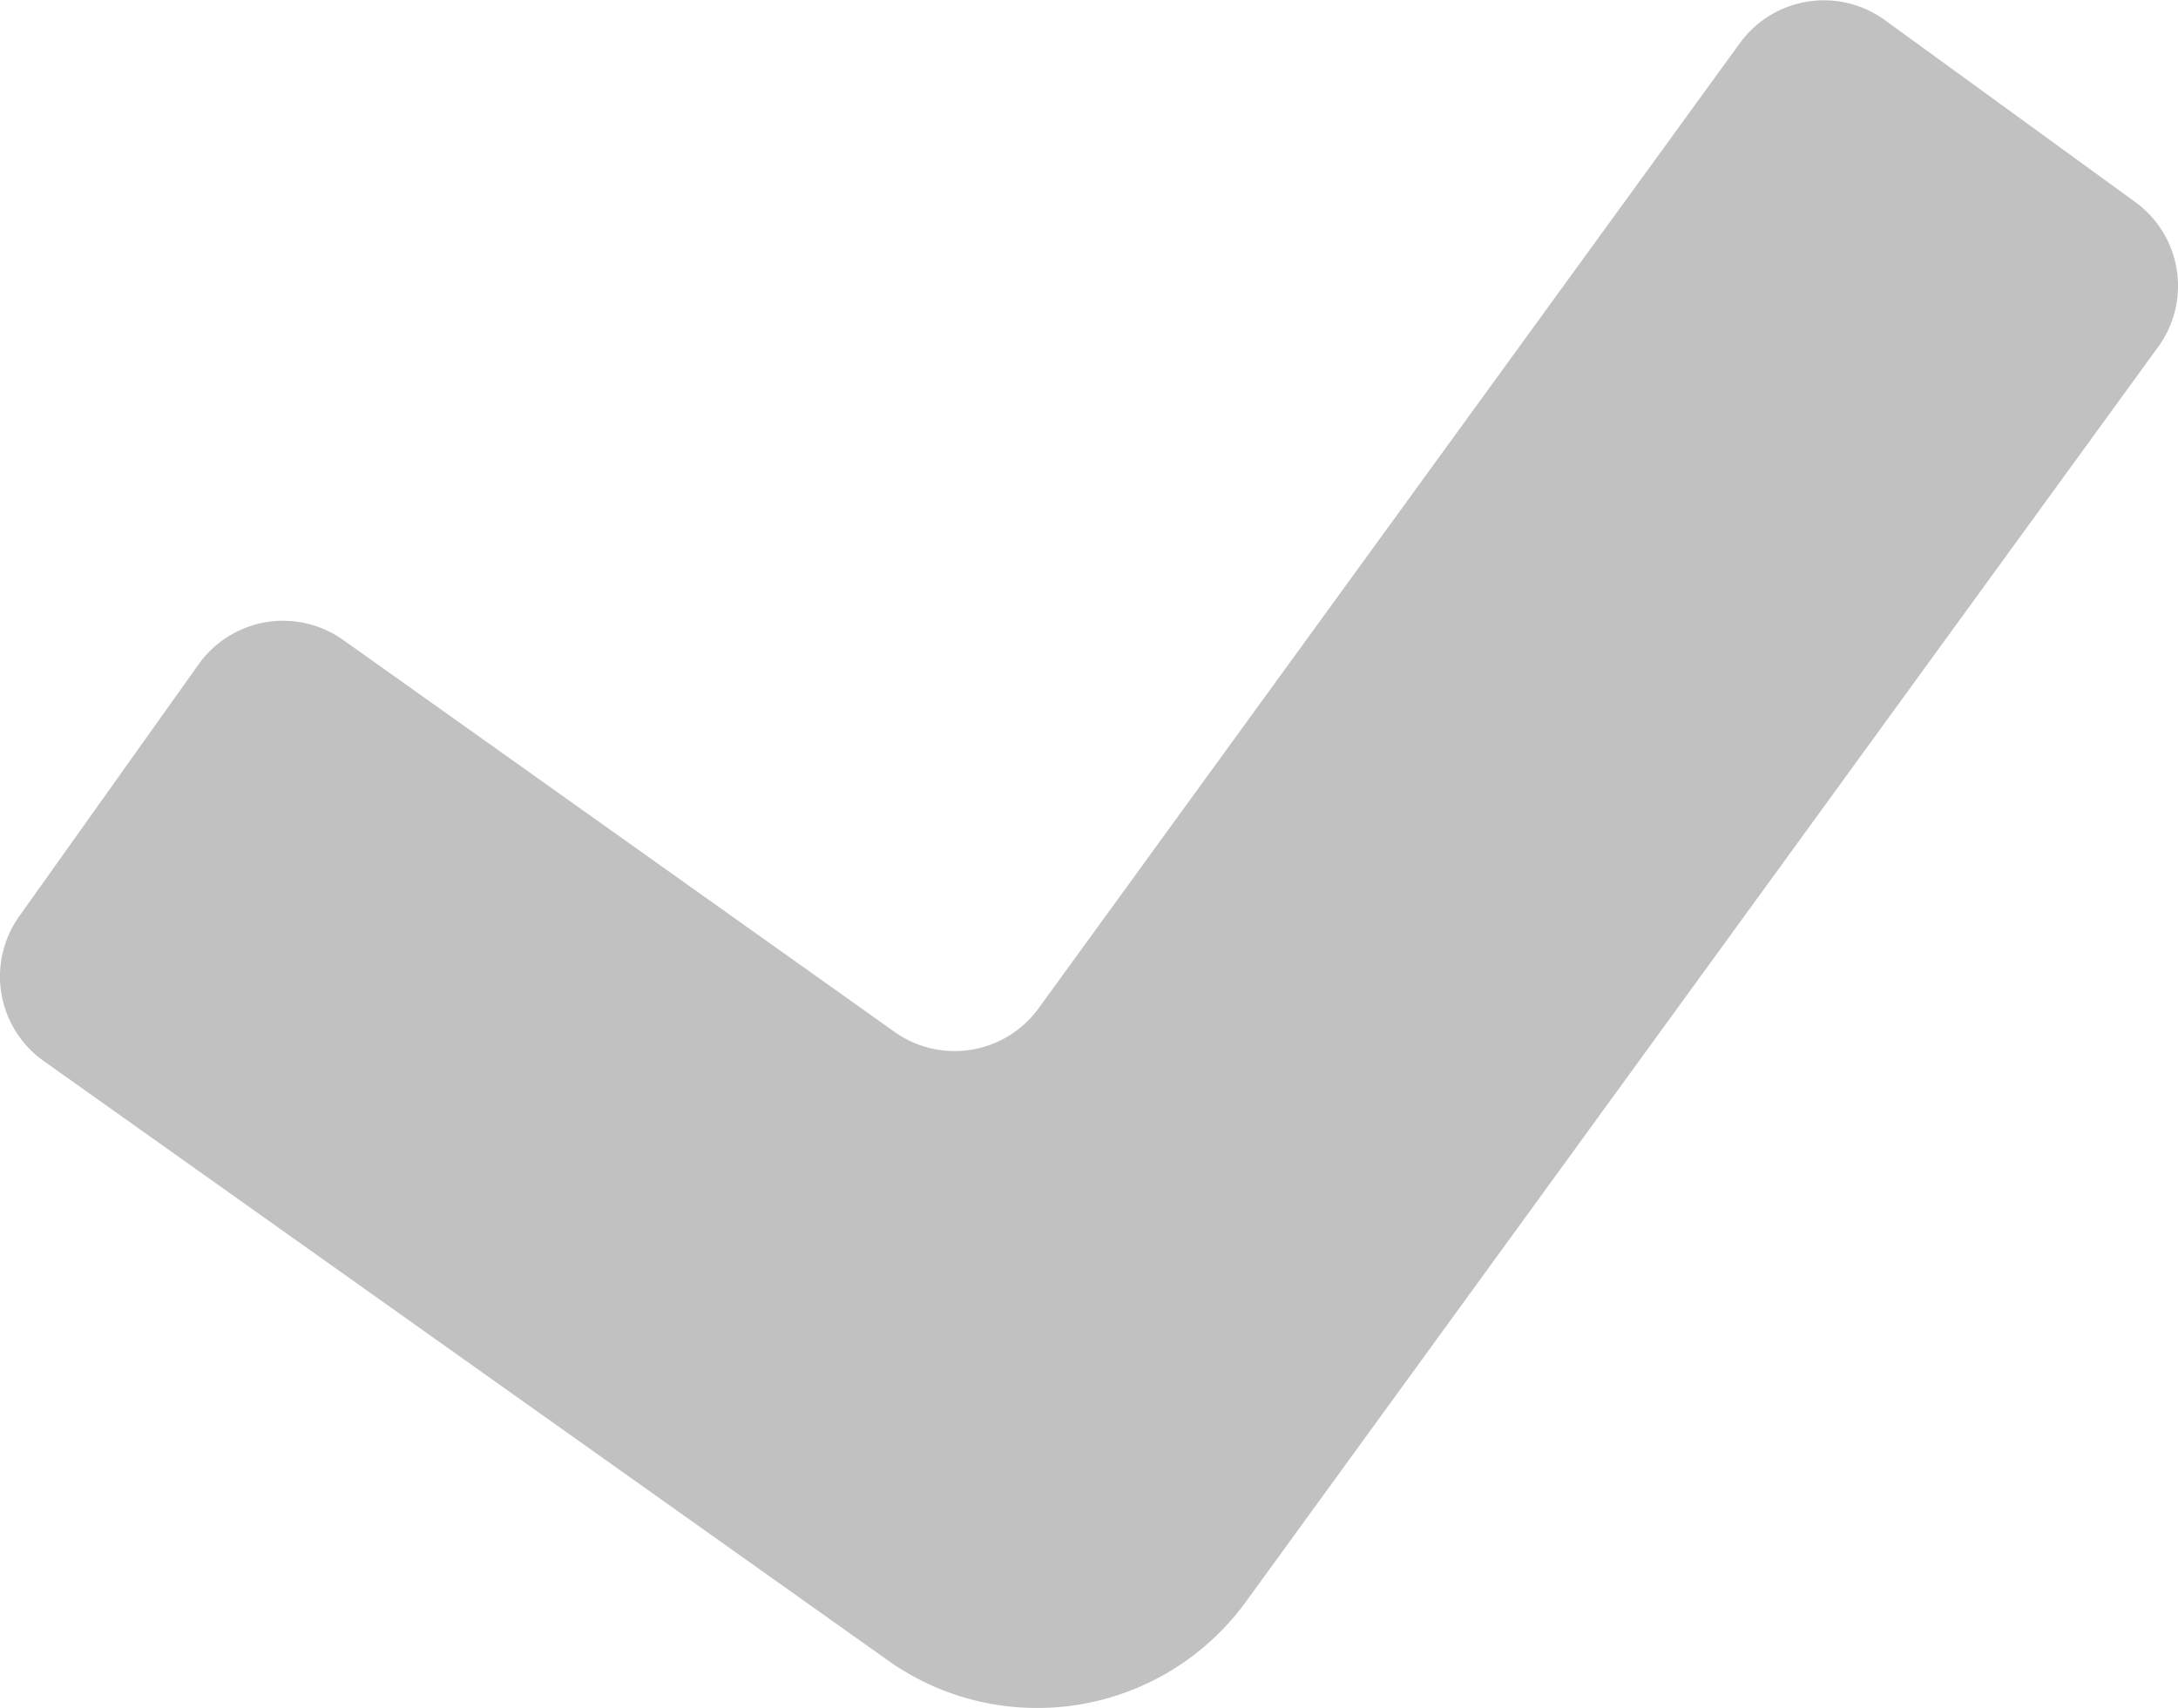 <svg id="Слой_1" data-name="Слой 1" xmlns="http://www.w3.org/2000/svg" viewBox="0 0 227.63 178.55"><defs><style>.cls-1{fill:#c1c1c1;}</style></defs><title>6</title><path class="cls-1" d="M111.62,215.43a26.85,26.85,0,0,1-15.61-5L7.82,147.8a10.84,10.84,0,0,1-2.57-15.12L24,106.34a10.84,10.84,0,0,1,15.12-2.56l57.66,41a10.84,10.84,0,0,0,15-2.47L185.12,41.35A10.85,10.85,0,0,1,200.27,39l26.14,19a10.83,10.83,0,0,1,2.4,15.14L133.48,204.3A26.94,26.94,0,0,1,111.62,215.43Z" transform="translate(-3.25 -36.88)"/></svg>